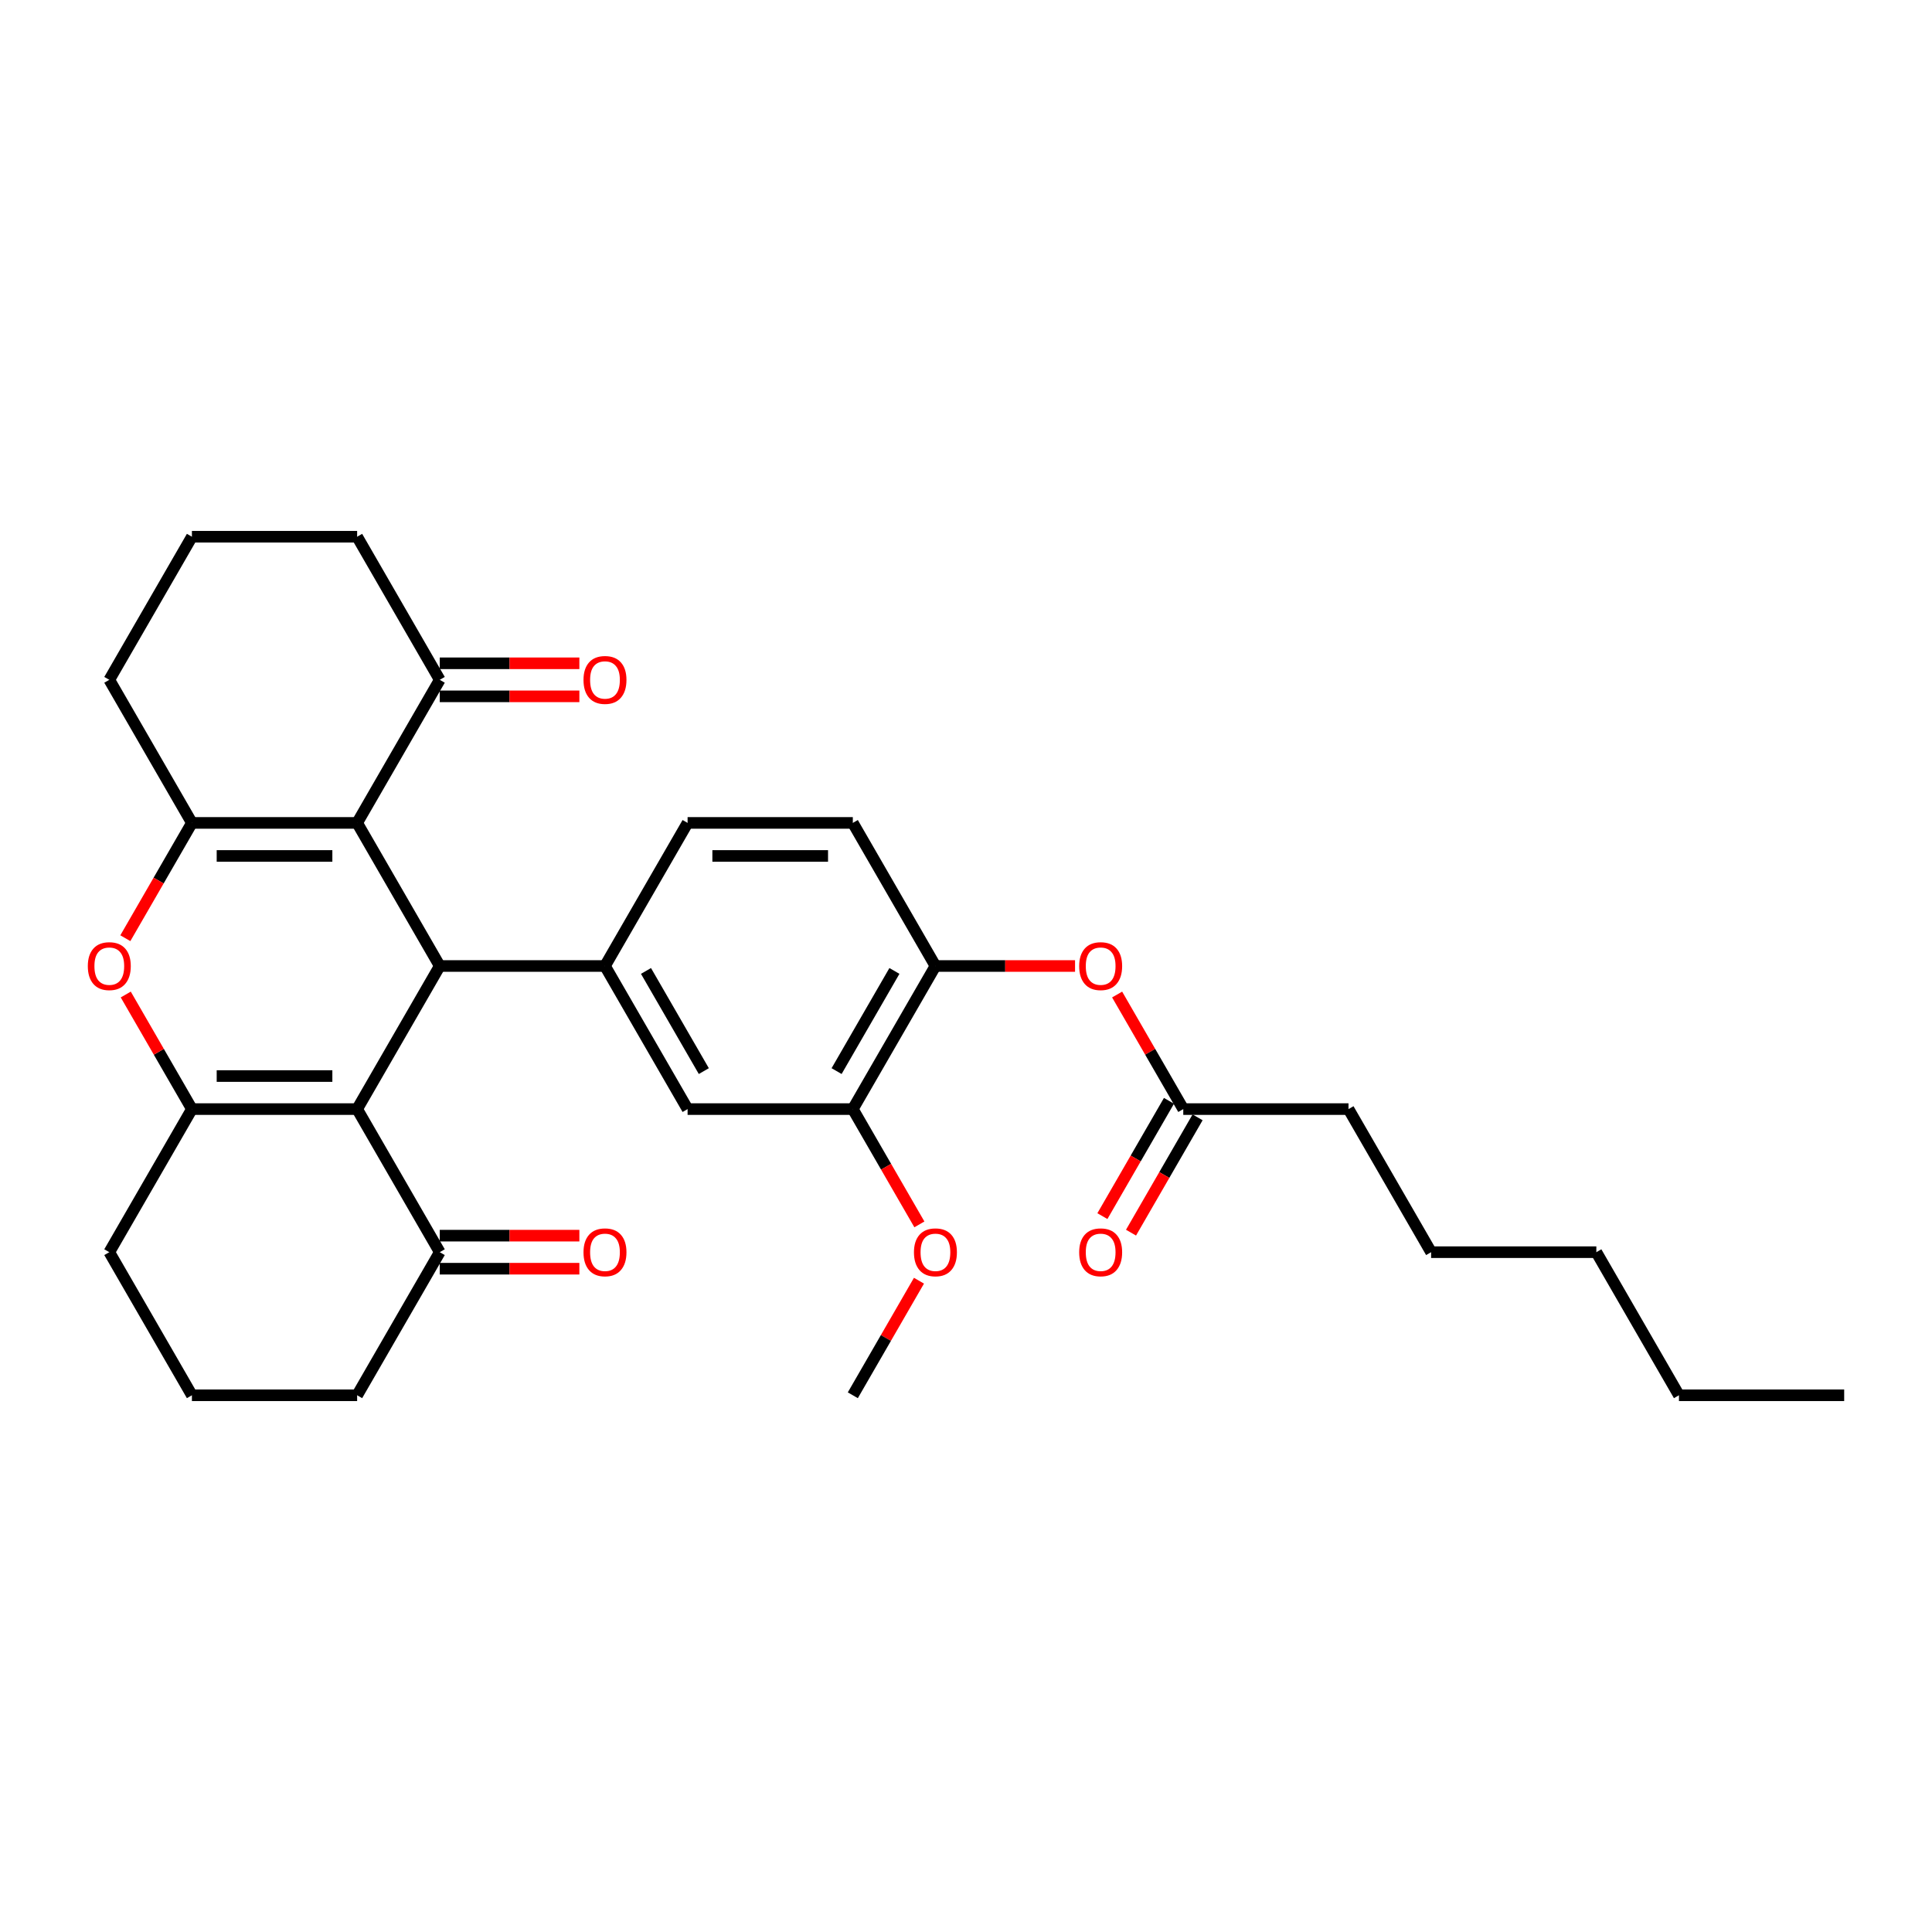 <?xml version='1.0' encoding='iso-8859-1'?>
<svg version='1.1' baseProfile='full'
              xmlns='http://www.w3.org/2000/svg'
                      xmlns:rdkit='http://www.rdkit.org/xml'
                      xmlns:xlink='http://www.w3.org/1999/xlink'
                  xml:space='preserve'
width='1000px' height='1000px' viewBox='0 0 1000 1000'>
<!-- END OF HEADER -->
<rect style='opacity:1.0;fill:#FFFFFF;stroke:none' width='1000' height='1000' x='0' y='0'> </rect>
<path class='bond-1' d='M 184.854,574.064 L 227.615,500' style='fill:none;fill-rule:evenodd;stroke:#000000;stroke-width:6px;stroke-linecap:butt;stroke-linejoin:miter;stroke-opacity:1' />
<path class='bond-2' d='M 184.854,574.064 L 99.333,574.064' style='fill:none;fill-rule:evenodd;stroke:#000000;stroke-width:6px;stroke-linecap:butt;stroke-linejoin:miter;stroke-opacity:1' />
<path class='bond-2' d='M 172.026,556.959 L 112.161,556.959' style='fill:none;fill-rule:evenodd;stroke:#000000;stroke-width:6px;stroke-linecap:butt;stroke-linejoin:miter;stroke-opacity:1' />
<path class='bond-7' d='M 184.854,574.064 L 227.615,648.127' style='fill:none;fill-rule:evenodd;stroke:#000000;stroke-width:6px;stroke-linecap:butt;stroke-linejoin:miter;stroke-opacity:1' />
<path class='bond-0' d='M 184.854,425.936 L 227.615,500' style='fill:none;fill-rule:evenodd;stroke:#000000;stroke-width:6px;stroke-linecap:butt;stroke-linejoin:miter;stroke-opacity:1' />
<path class='bond-6' d='M 184.854,425.936 L 227.615,351.873' style='fill:none;fill-rule:evenodd;stroke:#000000;stroke-width:6px;stroke-linecap:butt;stroke-linejoin:miter;stroke-opacity:1' />
<path class='bond-32' d='M 184.854,425.936 L 99.333,425.936' style='fill:none;fill-rule:evenodd;stroke:#000000;stroke-width:6px;stroke-linecap:butt;stroke-linejoin:miter;stroke-opacity:1' />
<path class='bond-32' d='M 172.026,443.041 L 112.161,443.041' style='fill:none;fill-rule:evenodd;stroke:#000000;stroke-width:6px;stroke-linecap:butt;stroke-linejoin:miter;stroke-opacity:1' />
<path class='bond-5' d='M 227.615,500 L 313.136,500' style='fill:none;fill-rule:evenodd;stroke:#000000;stroke-width:6px;stroke-linecap:butt;stroke-linejoin:miter;stroke-opacity:1' />
<path class='bond-4' d='M 99.333,574.064 L 82.214,544.412' style='fill:none;fill-rule:evenodd;stroke:#000000;stroke-width:6px;stroke-linecap:butt;stroke-linejoin:miter;stroke-opacity:1' />
<path class='bond-4' d='M 82.214,544.412 L 65.095,514.761' style='fill:none;fill-rule:evenodd;stroke:#FF0000;stroke-width:6px;stroke-linecap:butt;stroke-linejoin:miter;stroke-opacity:1' />
<path class='bond-19' d='M 99.333,574.064 L 56.572,648.127' style='fill:none;fill-rule:evenodd;stroke:#000000;stroke-width:6px;stroke-linecap:butt;stroke-linejoin:miter;stroke-opacity:1' />
<path class='bond-3' d='M 99.333,425.936 L 82.105,455.776' style='fill:none;fill-rule:evenodd;stroke:#000000;stroke-width:6px;stroke-linecap:butt;stroke-linejoin:miter;stroke-opacity:1' />
<path class='bond-3' d='M 82.105,455.776 L 64.877,485.615' style='fill:none;fill-rule:evenodd;stroke:#FF0000;stroke-width:6px;stroke-linecap:butt;stroke-linejoin:miter;stroke-opacity:1' />
<path class='bond-18' d='M 99.333,425.936 L 56.572,351.873' style='fill:none;fill-rule:evenodd;stroke:#000000;stroke-width:6px;stroke-linecap:butt;stroke-linejoin:miter;stroke-opacity:1' />
<path class='bond-8' d='M 313.136,500 L 355.897,574.064' style='fill:none;fill-rule:evenodd;stroke:#000000;stroke-width:6px;stroke-linecap:butt;stroke-linejoin:miter;stroke-opacity:1' />
<path class='bond-8' d='M 334.363,502.557 L 364.295,554.402' style='fill:none;fill-rule:evenodd;stroke:#000000;stroke-width:6px;stroke-linecap:butt;stroke-linejoin:miter;stroke-opacity:1' />
<path class='bond-13' d='M 313.136,500 L 355.897,425.936' style='fill:none;fill-rule:evenodd;stroke:#000000;stroke-width:6px;stroke-linecap:butt;stroke-linejoin:miter;stroke-opacity:1' />
<path class='bond-15' d='M 227.615,360.425 L 263.748,360.425' style='fill:none;fill-rule:evenodd;stroke:#000000;stroke-width:6px;stroke-linecap:butt;stroke-linejoin:miter;stroke-opacity:1' />
<path class='bond-15' d='M 263.748,360.425 L 299.88,360.425' style='fill:none;fill-rule:evenodd;stroke:#FF0000;stroke-width:6px;stroke-linecap:butt;stroke-linejoin:miter;stroke-opacity:1' />
<path class='bond-15' d='M 227.615,343.321 L 263.748,343.321' style='fill:none;fill-rule:evenodd;stroke:#000000;stroke-width:6px;stroke-linecap:butt;stroke-linejoin:miter;stroke-opacity:1' />
<path class='bond-15' d='M 263.748,343.321 L 299.88,343.321' style='fill:none;fill-rule:evenodd;stroke:#FF0000;stroke-width:6px;stroke-linecap:butt;stroke-linejoin:miter;stroke-opacity:1' />
<path class='bond-22' d='M 227.615,351.873 L 184.854,277.809' style='fill:none;fill-rule:evenodd;stroke:#000000;stroke-width:6px;stroke-linecap:butt;stroke-linejoin:miter;stroke-opacity:1' />
<path class='bond-16' d='M 227.615,656.679 L 263.748,656.679' style='fill:none;fill-rule:evenodd;stroke:#000000;stroke-width:6px;stroke-linecap:butt;stroke-linejoin:miter;stroke-opacity:1' />
<path class='bond-16' d='M 263.748,656.679 L 299.88,656.679' style='fill:none;fill-rule:evenodd;stroke:#FF0000;stroke-width:6px;stroke-linecap:butt;stroke-linejoin:miter;stroke-opacity:1' />
<path class='bond-16' d='M 227.615,639.575 L 263.748,639.575' style='fill:none;fill-rule:evenodd;stroke:#000000;stroke-width:6px;stroke-linecap:butt;stroke-linejoin:miter;stroke-opacity:1' />
<path class='bond-16' d='M 263.748,639.575 L 299.88,639.575' style='fill:none;fill-rule:evenodd;stroke:#FF0000;stroke-width:6px;stroke-linecap:butt;stroke-linejoin:miter;stroke-opacity:1' />
<path class='bond-21' d='M 227.615,648.127 L 184.854,722.191' style='fill:none;fill-rule:evenodd;stroke:#000000;stroke-width:6px;stroke-linecap:butt;stroke-linejoin:miter;stroke-opacity:1' />
<path class='bond-10' d='M 355.897,574.064 L 441.418,574.064' style='fill:none;fill-rule:evenodd;stroke:#000000;stroke-width:6px;stroke-linecap:butt;stroke-linejoin:miter;stroke-opacity:1' />
<path class='bond-9' d='M 484.179,500 L 441.418,425.936' style='fill:none;fill-rule:evenodd;stroke:#000000;stroke-width:6px;stroke-linecap:butt;stroke-linejoin:miter;stroke-opacity:1' />
<path class='bond-11' d='M 484.179,500 L 520.311,500' style='fill:none;fill-rule:evenodd;stroke:#000000;stroke-width:6px;stroke-linecap:butt;stroke-linejoin:miter;stroke-opacity:1' />
<path class='bond-11' d='M 520.311,500 L 556.444,500' style='fill:none;fill-rule:evenodd;stroke:#FF0000;stroke-width:6px;stroke-linecap:butt;stroke-linejoin:miter;stroke-opacity:1' />
<path class='bond-33' d='M 484.179,500 L 441.418,574.064' style='fill:none;fill-rule:evenodd;stroke:#000000;stroke-width:6px;stroke-linecap:butt;stroke-linejoin:miter;stroke-opacity:1' />
<path class='bond-33' d='M 462.952,502.557 L 433.019,554.402' style='fill:none;fill-rule:evenodd;stroke:#000000;stroke-width:6px;stroke-linecap:butt;stroke-linejoin:miter;stroke-opacity:1' />
<path class='bond-20' d='M 441.418,574.064 L 458.646,603.903' style='fill:none;fill-rule:evenodd;stroke:#000000;stroke-width:6px;stroke-linecap:butt;stroke-linejoin:miter;stroke-opacity:1' />
<path class='bond-20' d='M 458.646,603.903 L 475.874,633.742' style='fill:none;fill-rule:evenodd;stroke:#FF0000;stroke-width:6px;stroke-linecap:butt;stroke-linejoin:miter;stroke-opacity:1' />
<path class='bond-12' d='M 578.222,514.761 L 595.341,544.412' style='fill:none;fill-rule:evenodd;stroke:#FF0000;stroke-width:6px;stroke-linecap:butt;stroke-linejoin:miter;stroke-opacity:1' />
<path class='bond-12' d='M 595.341,544.412 L 612.46,574.064' style='fill:none;fill-rule:evenodd;stroke:#000000;stroke-width:6px;stroke-linecap:butt;stroke-linejoin:miter;stroke-opacity:1' />
<path class='bond-17' d='M 605.054,569.788 L 587.826,599.627' style='fill:none;fill-rule:evenodd;stroke:#000000;stroke-width:6px;stroke-linecap:butt;stroke-linejoin:miter;stroke-opacity:1' />
<path class='bond-17' d='M 587.826,599.627 L 570.598,629.466' style='fill:none;fill-rule:evenodd;stroke:#FF0000;stroke-width:6px;stroke-linecap:butt;stroke-linejoin:miter;stroke-opacity:1' />
<path class='bond-17' d='M 619.867,578.34 L 602.639,608.179' style='fill:none;fill-rule:evenodd;stroke:#000000;stroke-width:6px;stroke-linecap:butt;stroke-linejoin:miter;stroke-opacity:1' />
<path class='bond-17' d='M 602.639,608.179 L 585.411,638.019' style='fill:none;fill-rule:evenodd;stroke:#FF0000;stroke-width:6px;stroke-linecap:butt;stroke-linejoin:miter;stroke-opacity:1' />
<path class='bond-25' d='M 612.46,574.064 L 697.982,574.064' style='fill:none;fill-rule:evenodd;stroke:#000000;stroke-width:6px;stroke-linecap:butt;stroke-linejoin:miter;stroke-opacity:1' />
<path class='bond-14' d='M 355.897,425.936 L 441.418,425.936' style='fill:none;fill-rule:evenodd;stroke:#000000;stroke-width:6px;stroke-linecap:butt;stroke-linejoin:miter;stroke-opacity:1' />
<path class='bond-14' d='M 368.725,443.041 L 428.59,443.041' style='fill:none;fill-rule:evenodd;stroke:#000000;stroke-width:6px;stroke-linecap:butt;stroke-linejoin:miter;stroke-opacity:1' />
<path class='bond-24' d='M 56.572,351.873 L 99.333,277.809' style='fill:none;fill-rule:evenodd;stroke:#000000;stroke-width:6px;stroke-linecap:butt;stroke-linejoin:miter;stroke-opacity:1' />
<path class='bond-31' d='M 56.572,648.127 L 99.333,722.191' style='fill:none;fill-rule:evenodd;stroke:#000000;stroke-width:6px;stroke-linecap:butt;stroke-linejoin:miter;stroke-opacity:1' />
<path class='bond-26' d='M 475.656,662.888 L 458.537,692.539' style='fill:none;fill-rule:evenodd;stroke:#FF0000;stroke-width:6px;stroke-linecap:butt;stroke-linejoin:miter;stroke-opacity:1' />
<path class='bond-26' d='M 458.537,692.539 L 441.418,722.191' style='fill:none;fill-rule:evenodd;stroke:#000000;stroke-width:6px;stroke-linecap:butt;stroke-linejoin:miter;stroke-opacity:1' />
<path class='bond-23' d='M 184.854,722.191 L 99.333,722.191' style='fill:none;fill-rule:evenodd;stroke:#000000;stroke-width:6px;stroke-linecap:butt;stroke-linejoin:miter;stroke-opacity:1' />
<path class='bond-34' d='M 184.854,277.809 L 99.333,277.809' style='fill:none;fill-rule:evenodd;stroke:#000000;stroke-width:6px;stroke-linecap:butt;stroke-linejoin:miter;stroke-opacity:1' />
<path class='bond-27' d='M 697.982,574.064 L 740.742,648.127' style='fill:none;fill-rule:evenodd;stroke:#000000;stroke-width:6px;stroke-linecap:butt;stroke-linejoin:miter;stroke-opacity:1' />
<path class='bond-29' d='M 740.742,648.127 L 826.264,648.127' style='fill:none;fill-rule:evenodd;stroke:#000000;stroke-width:6px;stroke-linecap:butt;stroke-linejoin:miter;stroke-opacity:1' />
<path class='bond-28' d='M 869.024,722.191 L 826.264,648.127' style='fill:none;fill-rule:evenodd;stroke:#000000;stroke-width:6px;stroke-linecap:butt;stroke-linejoin:miter;stroke-opacity:1' />
<path class='bond-30' d='M 869.024,722.191 L 954.545,722.191' style='fill:none;fill-rule:evenodd;stroke:#000000;stroke-width:6px;stroke-linecap:butt;stroke-linejoin:miter;stroke-opacity:1' />
<path  class='atom-5' d='M 45.455 500.068
Q 45.455 494.253, 48.328 491.003
Q 51.202 487.753, 56.572 487.753
Q 61.943 487.753, 64.817 491.003
Q 67.69 494.253, 67.69 500.068
Q 67.69 505.952, 64.782 509.305
Q 61.875 512.623, 56.572 512.623
Q 51.236 512.623, 48.328 509.305
Q 45.455 505.986, 45.455 500.068
M 56.572 509.886
Q 60.267 509.886, 62.251 507.423
Q 64.269 504.926, 64.269 500.068
Q 64.269 495.313, 62.251 492.919
Q 60.267 490.49, 56.572 490.49
Q 52.878 490.49, 50.859 492.885
Q 48.875 495.279, 48.875 500.068
Q 48.875 504.96, 50.859 507.423
Q 52.878 509.886, 56.572 509.886
' fill='#FF0000'/>
<path  class='atom-12' d='M 558.582 500.068
Q 558.582 494.253, 561.456 491.003
Q 564.329 487.753, 569.7 487.753
Q 575.071 487.753, 577.944 491.003
Q 580.818 494.253, 580.818 500.068
Q 580.818 505.952, 577.91 509.305
Q 575.002 512.623, 569.7 512.623
Q 564.363 512.623, 561.456 509.305
Q 558.582 505.986, 558.582 500.068
M 569.7 509.886
Q 573.394 509.886, 575.378 507.423
Q 577.397 504.926, 577.397 500.068
Q 577.397 495.313, 575.378 492.919
Q 573.394 490.49, 569.7 490.49
Q 566.005 490.49, 563.987 492.885
Q 562.003 495.279, 562.003 500.068
Q 562.003 504.96, 563.987 507.423
Q 566.005 509.886, 569.7 509.886
' fill='#FF0000'/>
<path  class='atom-16' d='M 302.018 351.941
Q 302.018 346.126, 304.892 342.876
Q 307.765 339.626, 313.136 339.626
Q 318.507 339.626, 321.38 342.876
Q 324.254 346.126, 324.254 351.941
Q 324.254 357.825, 321.346 361.178
Q 318.438 364.496, 313.136 364.496
Q 307.8 364.496, 304.892 361.178
Q 302.018 357.859, 302.018 351.941
M 313.136 361.759
Q 316.831 361.759, 318.815 359.296
Q 320.833 356.799, 320.833 351.941
Q 320.833 347.186, 318.815 344.792
Q 316.831 342.363, 313.136 342.363
Q 309.442 342.363, 307.423 344.757
Q 305.439 347.152, 305.439 351.941
Q 305.439 356.833, 307.423 359.296
Q 309.442 361.759, 313.136 361.759
' fill='#FF0000'/>
<path  class='atom-17' d='M 302.018 648.196
Q 302.018 642.38, 304.892 639.13
Q 307.765 635.881, 313.136 635.881
Q 318.507 635.881, 321.38 639.13
Q 324.254 642.38, 324.254 648.196
Q 324.254 654.079, 321.346 657.432
Q 318.438 660.75, 313.136 660.75
Q 307.8 660.75, 304.892 657.432
Q 302.018 654.114, 302.018 648.196
M 313.136 658.013
Q 316.831 658.013, 318.815 655.55
Q 320.833 653.053, 320.833 648.196
Q 320.833 643.441, 318.815 641.046
Q 316.831 638.617, 313.136 638.617
Q 309.442 638.617, 307.423 641.012
Q 305.439 643.406, 305.439 648.196
Q 305.439 653.087, 307.423 655.55
Q 309.442 658.013, 313.136 658.013
' fill='#FF0000'/>
<path  class='atom-18' d='M 558.582 648.196
Q 558.582 642.38, 561.456 639.13
Q 564.329 635.881, 569.7 635.881
Q 575.071 635.881, 577.944 639.13
Q 580.818 642.38, 580.818 648.196
Q 580.818 654.079, 577.91 657.432
Q 575.002 660.75, 569.7 660.75
Q 564.363 660.75, 561.456 657.432
Q 558.582 654.114, 558.582 648.196
M 569.7 658.013
Q 573.394 658.013, 575.378 655.55
Q 577.397 653.053, 577.397 648.196
Q 577.397 643.441, 575.378 641.046
Q 573.394 638.617, 569.7 638.617
Q 566.005 638.617, 563.987 641.012
Q 562.003 643.406, 562.003 648.196
Q 562.003 653.087, 563.987 655.55
Q 566.005 658.013, 569.7 658.013
' fill='#FF0000'/>
<path  class='atom-21' d='M 473.061 648.196
Q 473.061 642.38, 475.934 639.13
Q 478.808 635.881, 484.179 635.881
Q 489.549 635.881, 492.423 639.13
Q 495.296 642.38, 495.296 648.196
Q 495.296 654.079, 492.389 657.432
Q 489.481 660.75, 484.179 660.75
Q 478.842 660.75, 475.934 657.432
Q 473.061 654.114, 473.061 648.196
M 484.179 658.013
Q 487.873 658.013, 489.857 655.55
Q 491.875 653.053, 491.875 648.196
Q 491.875 643.441, 489.857 641.046
Q 487.873 638.617, 484.179 638.617
Q 480.484 638.617, 478.466 641.012
Q 476.482 643.406, 476.482 648.196
Q 476.482 653.087, 478.466 655.55
Q 480.484 658.013, 484.179 658.013
' fill='#FF0000'/>
</svg>
